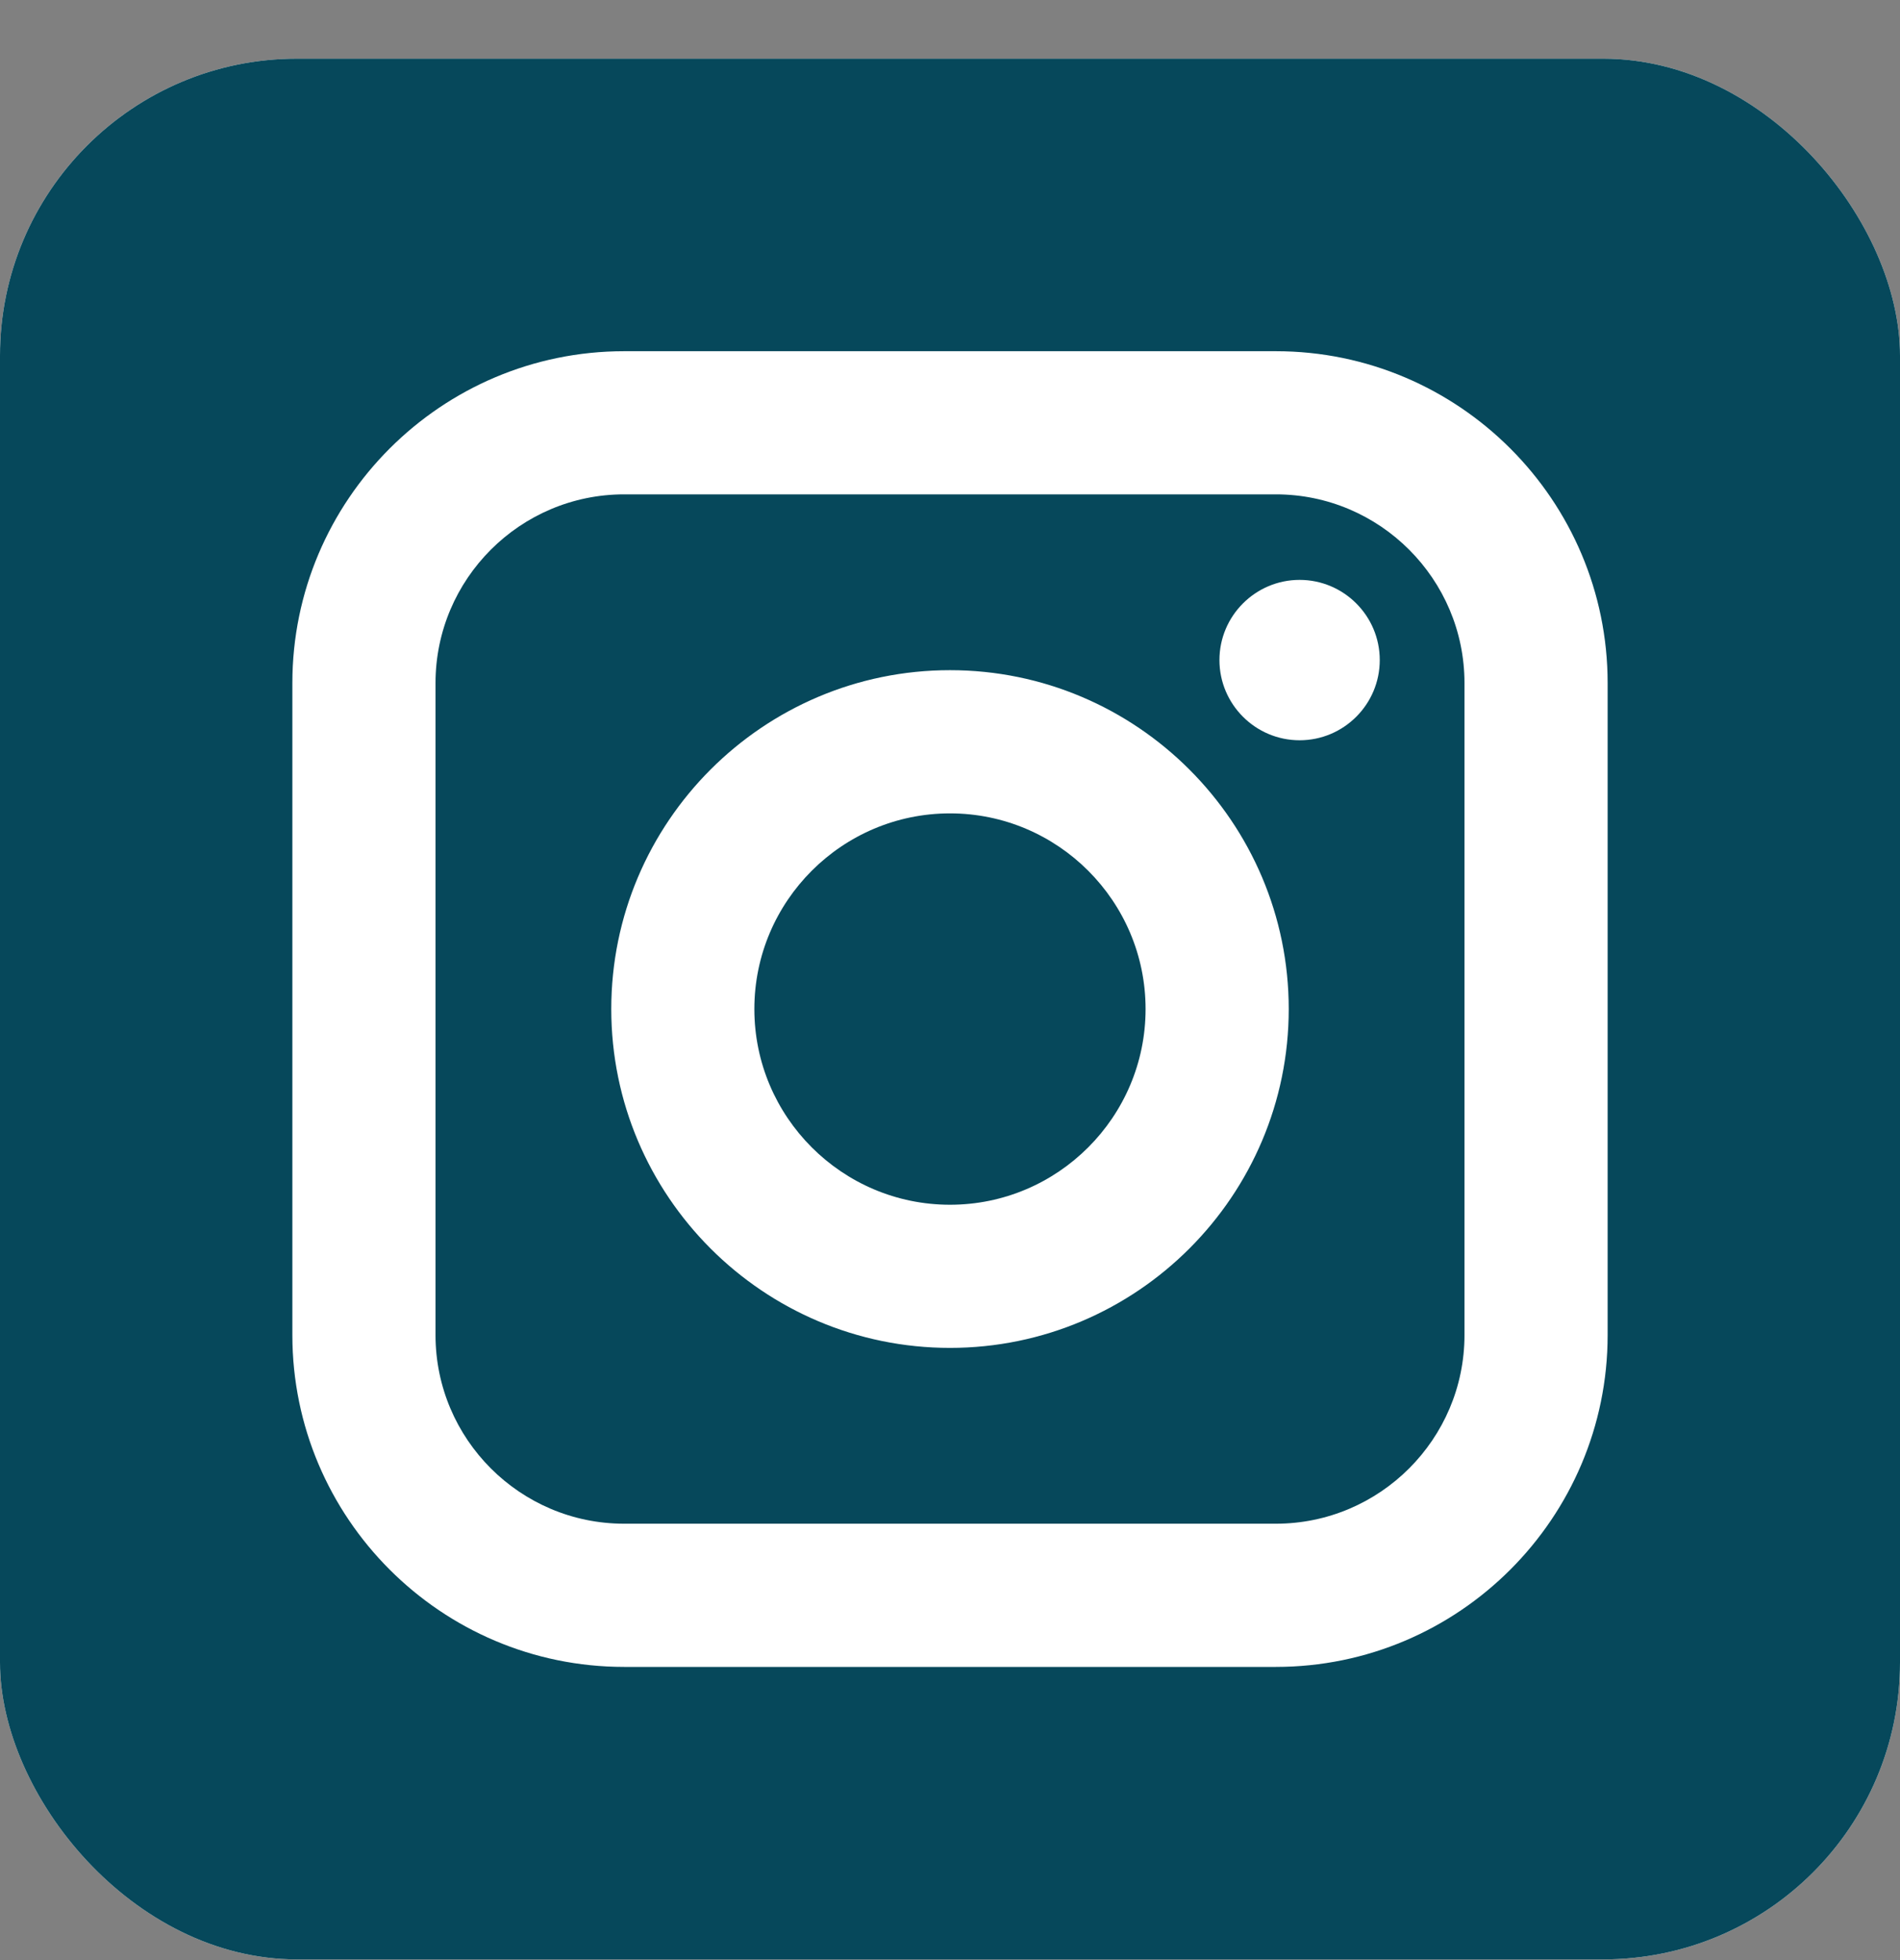 <svg width="32" height="33" viewBox="0 0 32 33" fill="none" xmlns="http://www.w3.org/2000/svg">
<rect x="0" y="0" width="32" height="33" fill="#808080" stroke="none"/>
<g clip-path="url(#clip0_214_12799)">
<rect y="0.988" width="32" height="32" rx="5" fill="white"/>
<path fill-rule="evenodd" clip-rule="evenodd" d="M21.488 8.323H10.512C8.76 8.323 7.335 9.749 7.335 11.5V22.476C7.335 24.228 8.76 25.653 10.512 25.653H21.488C23.239 25.653 24.665 24.228 24.665 22.476V11.5C24.665 9.749 23.239 8.323 21.488 8.323ZM16 22.693C12.854 22.693 10.295 20.134 10.295 16.988C10.295 13.842 12.854 11.283 16 11.283C19.145 11.283 21.705 13.842 21.705 16.988C21.705 20.134 19.145 22.693 16 22.693ZM21.888 12.463C21.144 12.463 20.538 11.857 20.538 11.113C20.538 10.369 21.144 9.763 21.888 9.763C22.633 9.763 23.238 10.369 23.238 11.113C23.238 11.857 22.633 12.463 21.888 12.463Z" fill="#06485B"/>
<path fill-rule="evenodd" clip-rule="evenodd" d="M16 13.694C14.184 13.694 12.705 15.172 12.705 16.988C12.705 18.805 14.184 20.283 16 20.283C17.816 20.283 19.294 18.805 19.294 16.988C19.294 15.172 17.816 13.694 16 13.694Z" fill="#06485B"/>
<path fill-rule="evenodd" clip-rule="evenodd" d="M5 0.988C2.239 0.988 0 3.227 0 5.988V27.988C0 30.75 2.239 32.988 5 32.988H27C29.761 32.988 32 30.75 32 27.988V5.988C32 3.227 29.761 0.988 27 0.988H5ZM27.076 22.476C27.076 25.558 24.569 28.064 21.488 28.064H10.512C7.431 28.064 4.924 25.558 4.924 22.476V11.501C4.924 8.419 7.431 5.913 10.512 5.913H21.488C24.569 5.913 27.076 8.419 27.076 11.501V22.476Z" fill="#06485B"/>
</g>
<defs>
<clipPath id="clip0_214_12799">
<rect y="0.988" width="32" height="32" rx="5" fill="white"/>
</clipPath>
</defs>
</svg>

